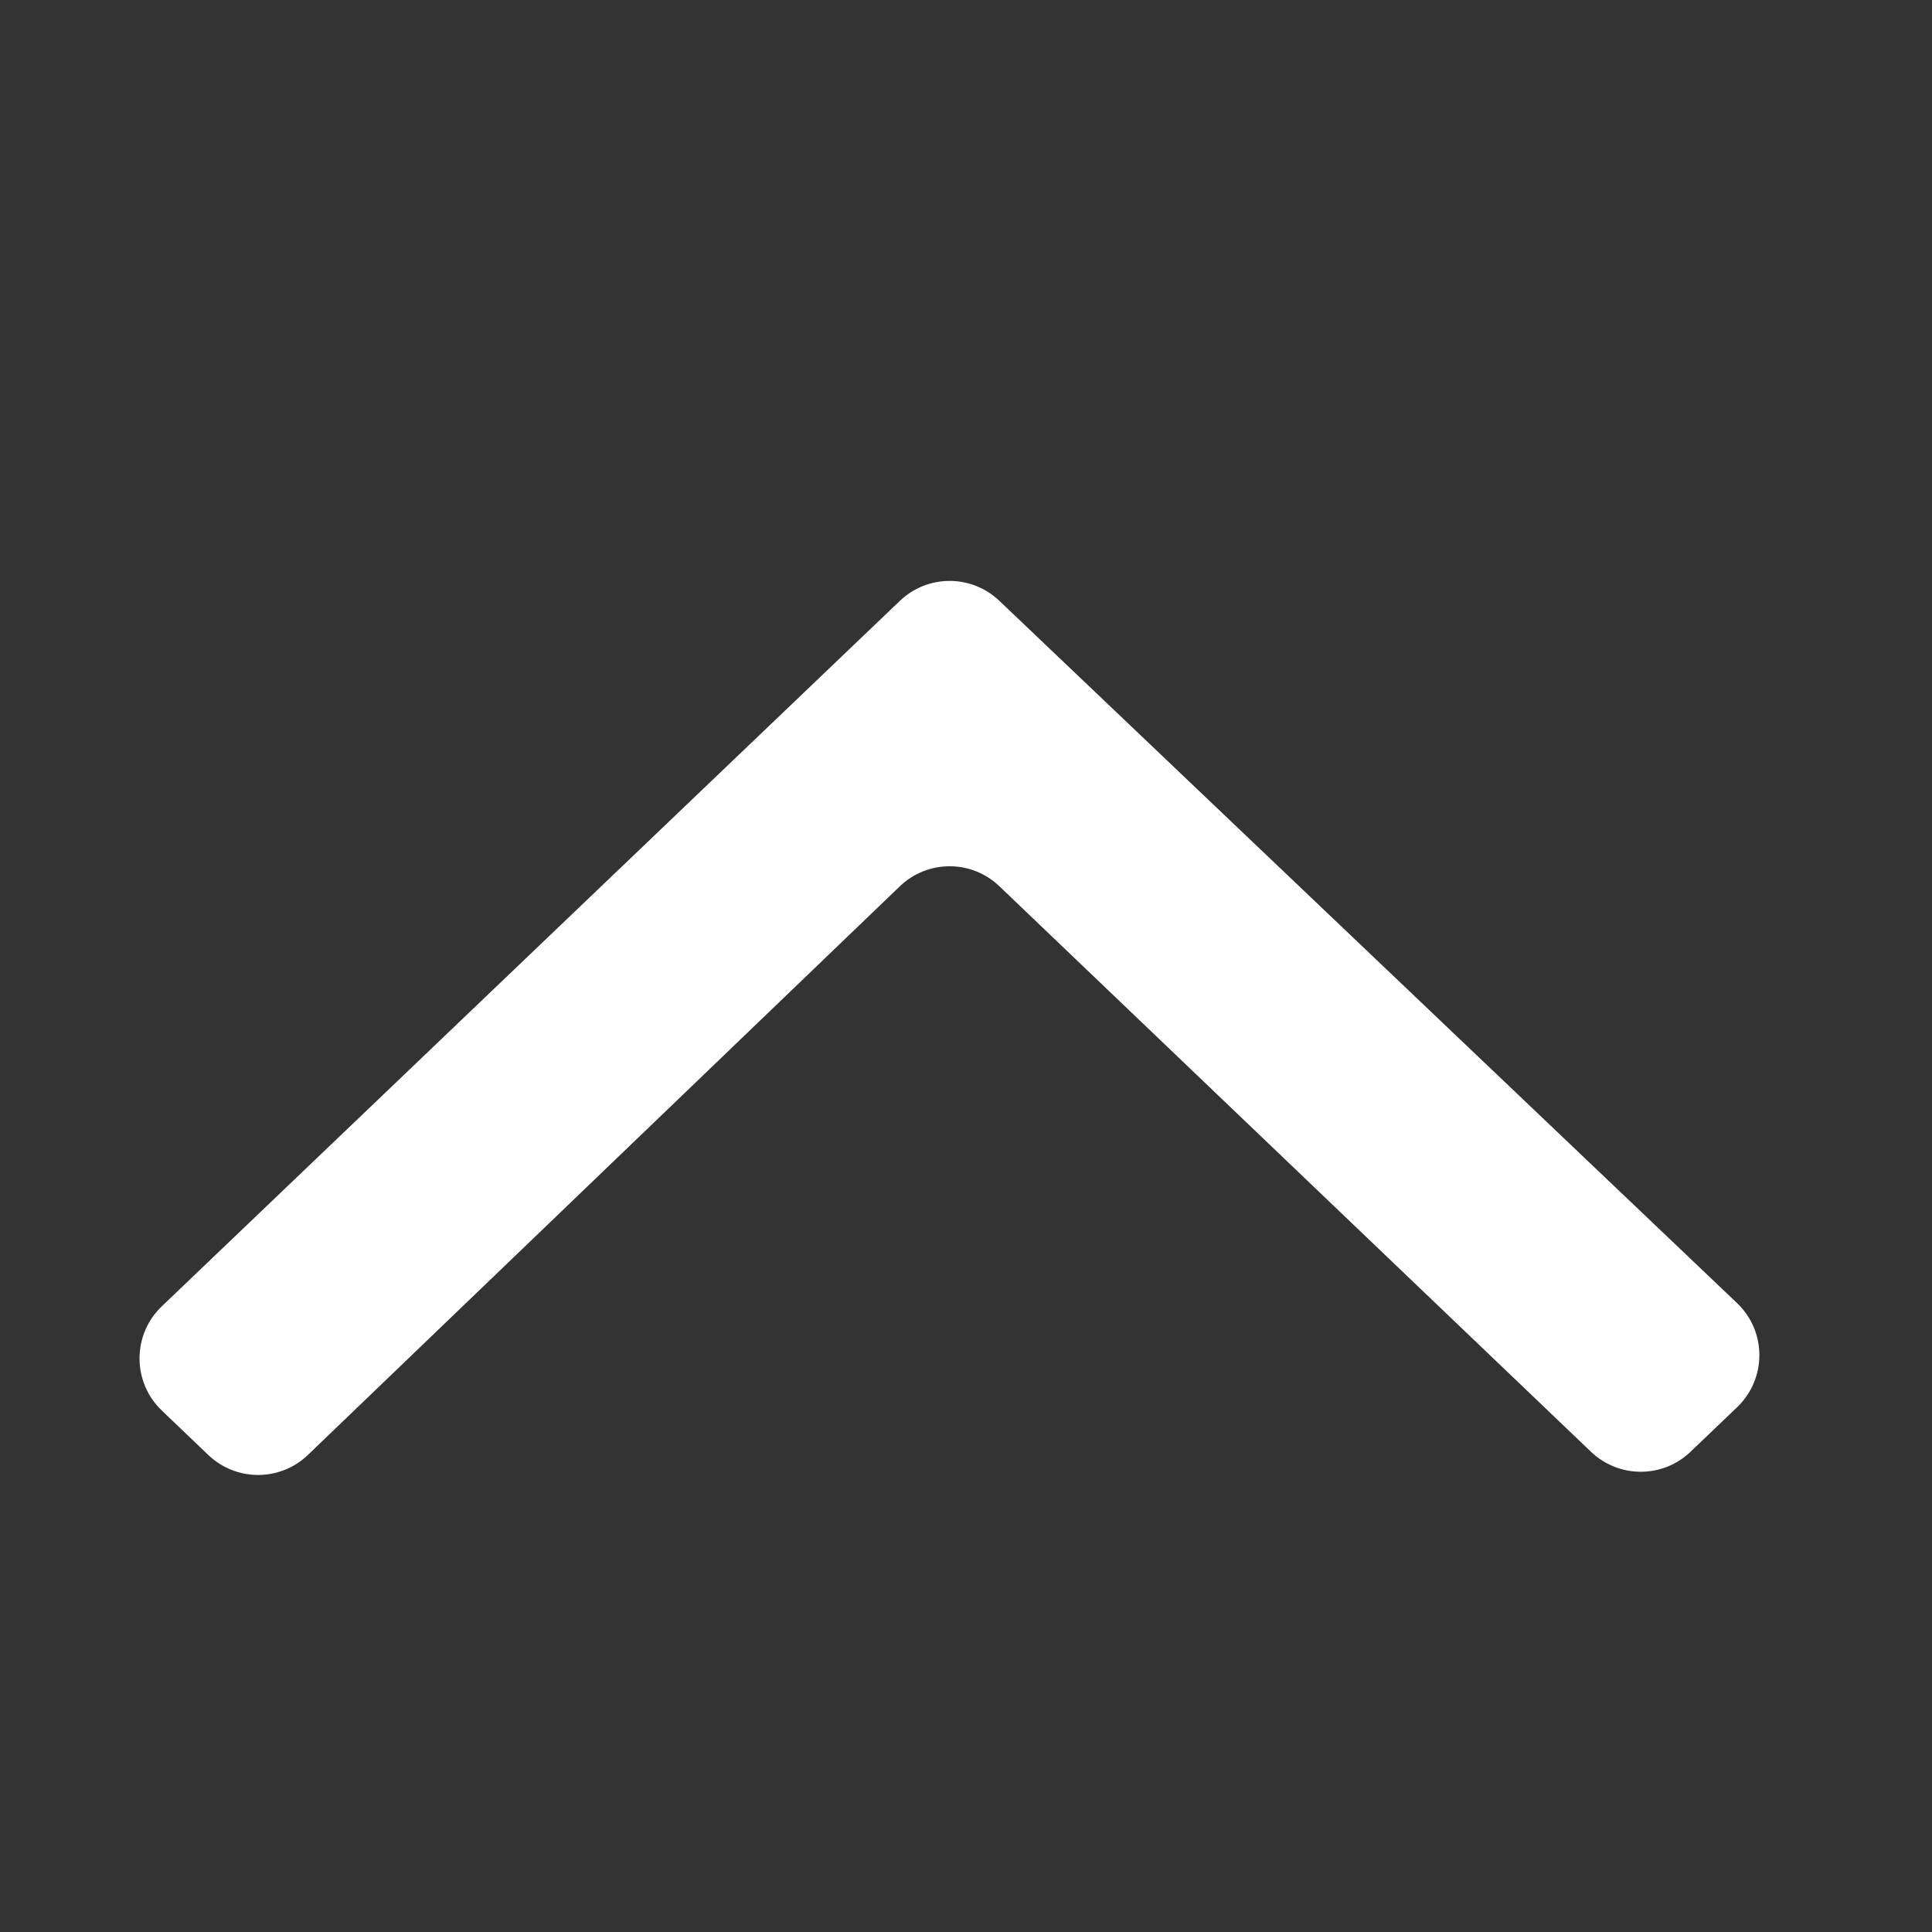 <svg width="18" height="18" viewBox="0 0 18 18" fill="none" xmlns="http://www.w3.org/2000/svg">
<rect x="0" y="0" width="18" height="18" fill="#333333" stroke="none"/>
<path d="M9.31 5.597C9.05 5.35 8.643 5.351 8.384 5.598L1.507 12.171C1.231 12.435 1.231 12.877 1.507 13.141L1.941 13.556C2.201 13.804 2.61 13.804 2.869 13.555L8.383 8.258C8.642 8.009 9.051 8.008 9.311 8.257L14.823 13.526C15.083 13.774 15.491 13.774 15.75 13.526L16.184 13.111C16.461 12.846 16.461 12.404 16.183 12.14L9.31 5.597Z" fill="white"/>
</svg>
